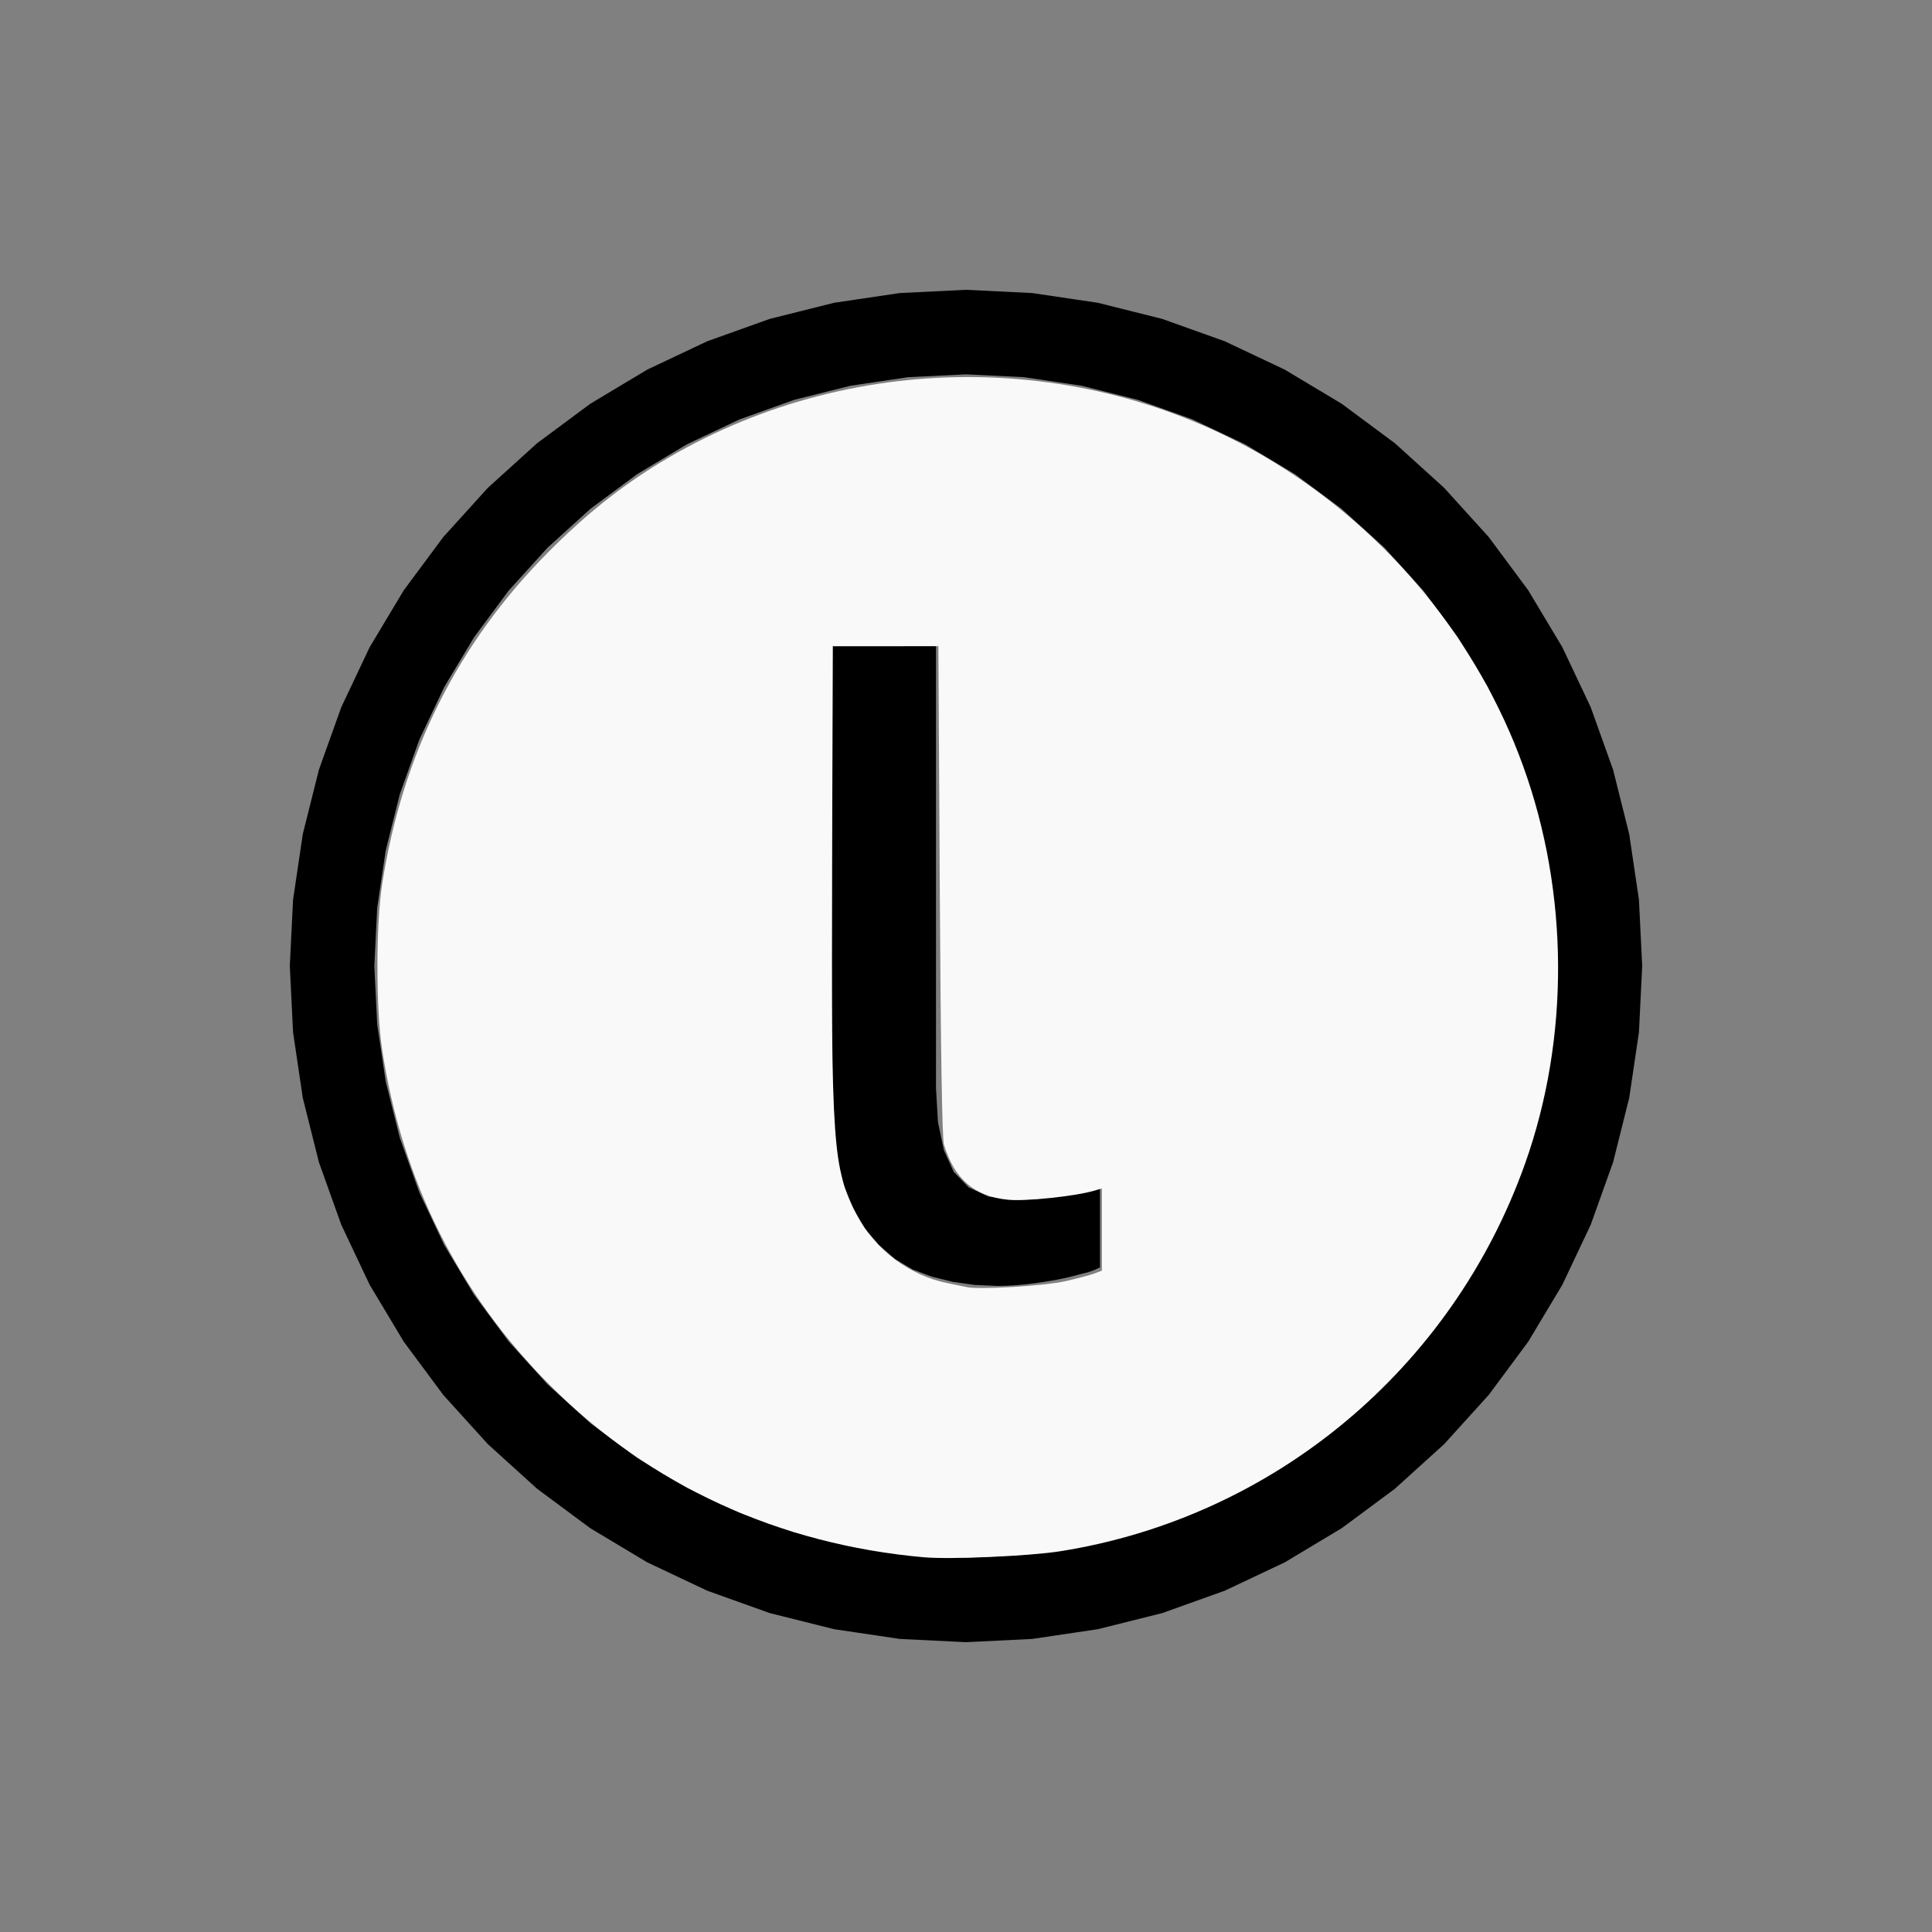 <?xml version="1.0" encoding="UTF-8" standalone="no"?>
<svg
   width="200mm"
   height="200mm"
   viewBox="-94 -100 200 200"
   version="1.1"
   id="svg1"
   sodipodi:docname="wiota.svg"
   inkscape:version="1.3 (0e150ed6c4, 2023-07-21)"
   xmlns:inkscape="http://www.inkscape.org/namespaces/inkscape"
   xmlns:sodipodi="http://sodipodi.sourceforge.net/DTD/sodipodi-0.dtd"
   xmlns="http://www.w3.org/2000/svg"
   xmlns:svg="http://www.w3.org/2000/svg"
   xmlns:rdf="http://www.w3.org/1999/02/22-rdf-syntax-ns#"
   xmlns:cc="http://creativecommons.org/ns#"
   xmlns:dc="http://purl.org/dc/elements/1.1/">
  <rect x="-94" y="-100" width="200" height="200" fill="#808080" stroke="none"/>
  <defs
     id="defs1" />
  <sodipodi:namedview
     id="namedview1"
     pagecolor="#505050"
     bordercolor="#ffffff"
     borderopacity="1"
     inkscape:showpageshadow="0"
     inkscape:pageopacity="0"
     inkscape:pagecheckerboard="1"
     inkscape:deskcolor="#505050"
     inkscape:document-units="mm"
     showgrid="false"
     inkscape:zoom="0.99434163"
     inkscape:cx="378.13965"
     inkscape:cy="377.63681"
     inkscape:window-width="1838"
     inkscape:window-height="1057"
     inkscape:window-x="2234"
     inkscape:window-y="1637"
     inkscape:window-maximized="1"
     inkscape:current-layer="svg1" />
  <title
     id="title1">svgOutput</title>
  <desc
     id="desc1">made with tinkercad</desc>
  <path
     id="path1"
     d="m 6,-70 -6.861,0.337 -6.795,1.008 -3.641,0.912 -3.023,0.757 -6.468,2.314 -6.21,2.936 -5.892,3.531 -5.517,4.093 -1.562,1.415 -3.529,3.198 -4.613,5.091 -2.736,3.688 -1.357,1.829 -3.531,5.892 -2.936,6.21 -2.314,6.468 -1.082,4.316 -0.588,2.348 -0.238,1.609 -0.77,5.186 -0.337,6.861 0.337,6.861 1.008,6.795 0.744,2.969 0.926,3.695 2.314,6.468 2.936,6.21 3.531,5.892 4.093,5.517 2.995,3.304 1.618,1.786 3.304,2.994 0.225,0.204 1.562,1.415 5.517,4.093 5.892,3.531 6.21,2.936 4.212,1.508 2.255,0.807 3.023,0.757 3.641,0.912 6.795,1.008 6.861,0.337 6.861,-0.337 4.514,-0.67 2.281,-0.338 6.664,-1.669 6.468,-2.315 6.21,-2.936 5.892,-3.531 1.157,-0.858 4.36,-3.234 5.091,-4.613 4.613,-5.091 4.093,-5.517 3.531,-5.892 2.936,-6.21 1.508,-4.212 0.807,-2.255 0.926,-3.695 0.744,-2.969 0.064,-0.43 0.944,-6.365 0.337,-6.861 -0.337,-6.861 -0.944,-6.365 -0.064,-0.43 -1.669,-6.664 -2.315,-6.468 -2.936,-6.21 -3.531,-5.892 -1.357,-1.829 -2.736,-3.688 -4.613,-5.091 -5.091,-4.613 -4.36,-3.234 -1.157,-0.858 -5.892,-3.531 -6.21,-2.936 -6.468,-2.314 -4.316,-1.082 -2.348,-0.588 -2.281,-0.338 -4.514,-0.67 z m 0,8.75 6.003,0.295 5.372,0.797 0.574,0.085 5.831,1.461 5.66,2.025 5.434,2.571 5.155,3.09 4.828,3.58 1.19,1.079 3.263,2.958 2.349,2.591 1.688,1.862 3.58,4.828 3.09,5.156 2.571,5.434 2.024,5.659 1.436,5.733 0.024,0.098 0.882,5.946 0.295,6.003 -0.295,6.003 -0.882,5.946 -1.171,4.676 -0.289,1.155 -2.024,5.66 -2.571,5.434 -3.09,5.155 -3.58,4.828 -4.037,4.453 -3.263,2.959 -1.19,1.079 -4.828,3.58 -5.155,3.09 -5.434,2.571 -5.66,2.024 -5.831,1.461 -0.574,0.085 -5.372,0.797 -6.003,0.295 -6.003,-0.295 -5.946,-0.882 -1.92,-0.481 -3.428,-0.859 -0.483,-0.121 -5.659,-2.024 -5.434,-2.571 -5.156,-3.09 -4.828,-3.58 -4.453,-4.037 -2.659,-2.933 -1.378,-1.52 -3.58,-4.828 -3.09,-5.155 -2.571,-5.434 -2.025,-5.66 -0.289,-1.155 -1.171,-4.676 -0.882,-5.946 -0.295,-6.003 0.295,-6.003 0.882,-5.946 0.024,-0.098 1.436,-5.733 2.025,-5.659 2.571,-5.434 3.09,-5.156 3.58,-4.828 1.378,-1.52 0.31,-0.342 2.349,-2.591 4.453,-4.037 4.828,-3.58 5.156,-3.09 5.434,-2.571 5.659,-2.025 0.483,-0.121 5.348,-1.339 5.946,-0.882 z m -13.869,28.131 V 12.731 l 0.137,3.791 0.013,0.103 0.395,3.223 0.681,2.859 0.992,2.44 1.225,2.071 1.459,1.701 1.613,1.41 1.809,1.079 2.003,0.749 0.583,0.144 1.576,0.391 2.275,0.321 2.391,0.107 0.953,-0.019 0.991,-0.058 1.031,-0.097 0.991,-0.126 0.993,-0.146 0.991,-0.165 0.913,-0.184 0.875,-0.204 0.355,-0.095 0.481,-0.129 0.768,-0.194 0.142,-0.049 0.528,-0.184 0.574,-0.272 v -8.225 l -0.457,0.126 -0.555,0.146 -0.651,0.165 -0.719,0.116 -0.112,0.018 -0.647,0.1 -0.797,0.116 -0.875,0.116 -0.875,0.118 -0.875,0.116 -0.012,9.04e-4 -0.834,0.048 -0.788,0.029 -0.729,0.01 -2.596,-0.321 -2.07,-0.962 -1.546,-1.604 -1.021,-2.246 -0.516,-2.435 -0.096,-0.453 -0.204,-3.529 v -45.763 h -2.644 -7.608 z"
     style="stroke-width:0.875" />
  <path
     style="fill:#f9f9f9;stroke-width:1.007;stroke-opacity:0"
     d="M 361.043,608.346 C 304.234,603.339 253.973,580.26 214.998,541.285 179.185,505.472 157.007,461.126 149.252,409.819 c -2.43,-16.075 -2.418,-48.575 0.023,-64.364 7.875,-50.932 29.497,-94.151 64.937,-129.8 14.384,-14.469 27.97,-25.349 43.395,-34.753 73.365,-44.727 167.425,-44.817 240.249,-0.232 44.85,27.459 79.441,69.671 97.123,118.522 17.957,49.609 18.238,106.266 0.771,155.379 -28.517,80.183 -98.198,138.247 -181.729,151.432 -11.791,1.861 -42.851,3.234 -52.977,2.341 z M 416.356,500.453 c 4.702,-1.079 9.793,-2.442 11.314,-3.029 l 2.766,-1.066 V 480.312 464.267 l -3.255,0.934 c -7.502,2.151 -26.585,4.134 -33.399,3.469 -13.103,-1.278 -20.996,-8.095 -25.055,-21.64 -0.686,-2.29 -1.247,-36.901 -1.604,-99.061 l -0.549,-95.541 H 345.958 325.341 l -0.303,84.478 c -0.397,110.413 0.265,119.836 9.675,137.76 7.051,13.431 20.697,23.678 35.382,26.568 3.042,0.599 6.436,1.298 7.543,1.555 4.745,1.1 30.528,-0.455 38.719,-2.336 z"
     id="path2"
     transform="matrix(0.265,0,0,0.265,-94,-100)" />
</svg>
